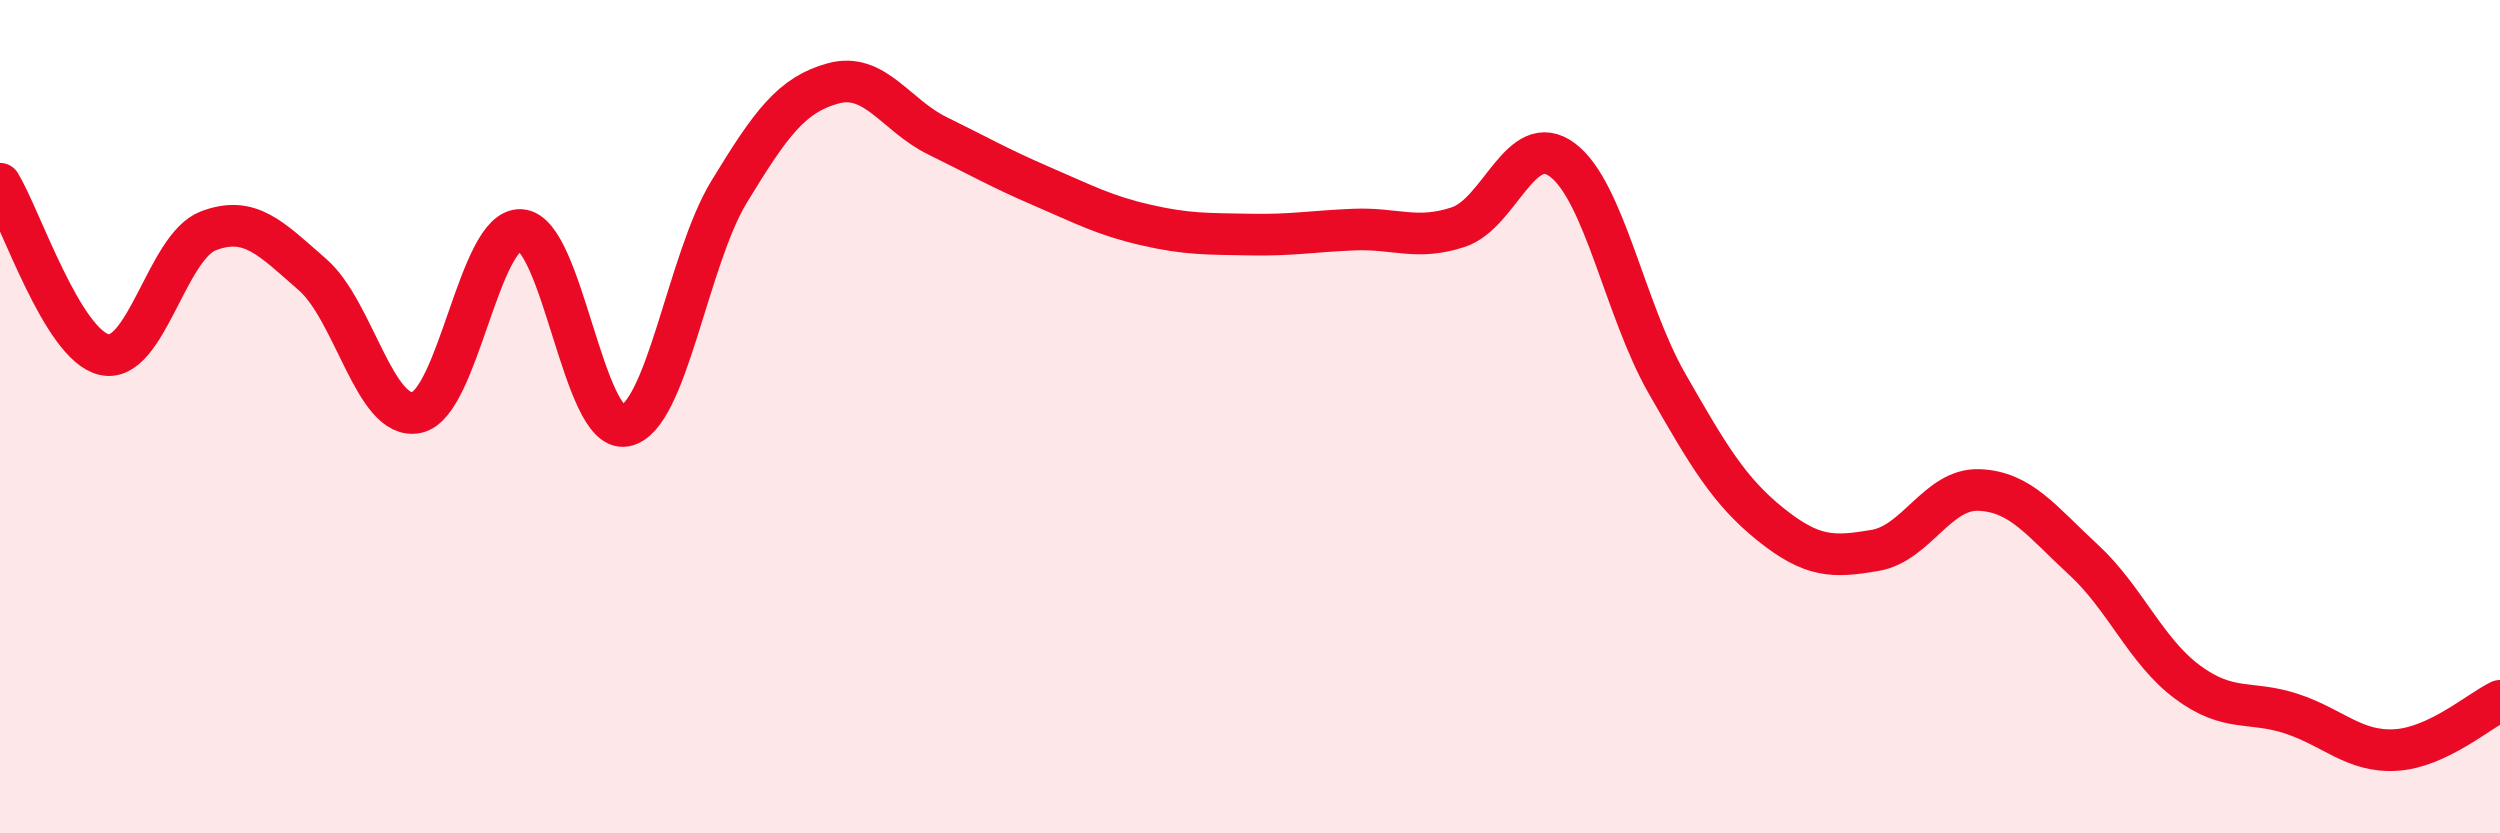 
    <svg width="60" height="20" viewBox="0 0 60 20" xmlns="http://www.w3.org/2000/svg">
      <path
        d="M 0,4.41 C 0.5,5.23 1.5,8.28 2.5,8.51 C 3.5,8.74 4,5.92 5,5.54 C 6,5.16 6.5,5.72 7.5,6.59 C 8.5,7.46 9,10.11 10,9.9 C 11,9.69 11.5,5.46 12.5,5.52 C 13.5,5.58 14,10.4 15,10.22 C 16,10.04 16.5,6.24 17.5,4.6 C 18.5,2.96 19,2.27 20,2 C 21,1.73 21.5,2.77 22.5,3.26 C 23.5,3.75 24,4.04 25,4.47 C 26,4.9 26.5,5.17 27.5,5.4 C 28.5,5.63 29,5.61 30,5.63 C 31,5.65 31.5,5.55 32.5,5.51 C 33.5,5.47 34,5.78 35,5.45 C 36,5.12 36.5,3.09 37.5,3.84 C 38.5,4.59 39,7.44 40,9.19 C 41,10.94 41.5,11.79 42.5,12.59 C 43.5,13.39 44,13.38 45,13.21 C 46,13.04 46.5,11.72 47.5,11.76 C 48.5,11.8 49,12.51 50,13.43 C 51,14.35 51.5,15.63 52.5,16.37 C 53.5,17.11 54,16.8 55,17.13 C 56,17.46 56.5,18.06 57.5,18 C 58.5,17.94 59.5,17.06 60,16.82L60 20L0 20Z"
        fill="#EB0A25"
        opacity="0.1"
        stroke-linecap="round"
        stroke-linejoin="round"
      />
      <path
        d="M 0,4.41 C 0.5,5.23 1.5,8.28 2.5,8.51 C 3.5,8.74 4,5.92 5,5.54 C 6,5.16 6.5,5.72 7.5,6.59 C 8.5,7.46 9,10.11 10,9.9 C 11,9.69 11.5,5.46 12.5,5.52 C 13.5,5.58 14,10.4 15,10.22 C 16,10.04 16.5,6.24 17.5,4.6 C 18.5,2.96 19,2.27 20,2 C 21,1.73 21.5,2.77 22.5,3.26 C 23.5,3.75 24,4.04 25,4.47 C 26,4.9 26.5,5.17 27.5,5.4 C 28.5,5.63 29,5.61 30,5.63 C 31,5.65 31.5,5.55 32.5,5.51 C 33.5,5.47 34,5.78 35,5.45 C 36,5.12 36.5,3.09 37.5,3.84 C 38.5,4.59 39,7.44 40,9.19 C 41,10.94 41.5,11.79 42.5,12.59 C 43.5,13.39 44,13.38 45,13.21 C 46,13.04 46.5,11.72 47.5,11.76 C 48.5,11.8 49,12.51 50,13.43 C 51,14.35 51.5,15.63 52.5,16.37 C 53.5,17.11 54,16.8 55,17.13 C 56,17.46 56.5,18.06 57.5,18 C 58.5,17.94 59.5,17.06 60,16.82"
        stroke="#EB0A25"
        stroke-width="1"
        fill="none"
        stroke-linecap="round"
        stroke-linejoin="round"
      />
    </svg>
  
